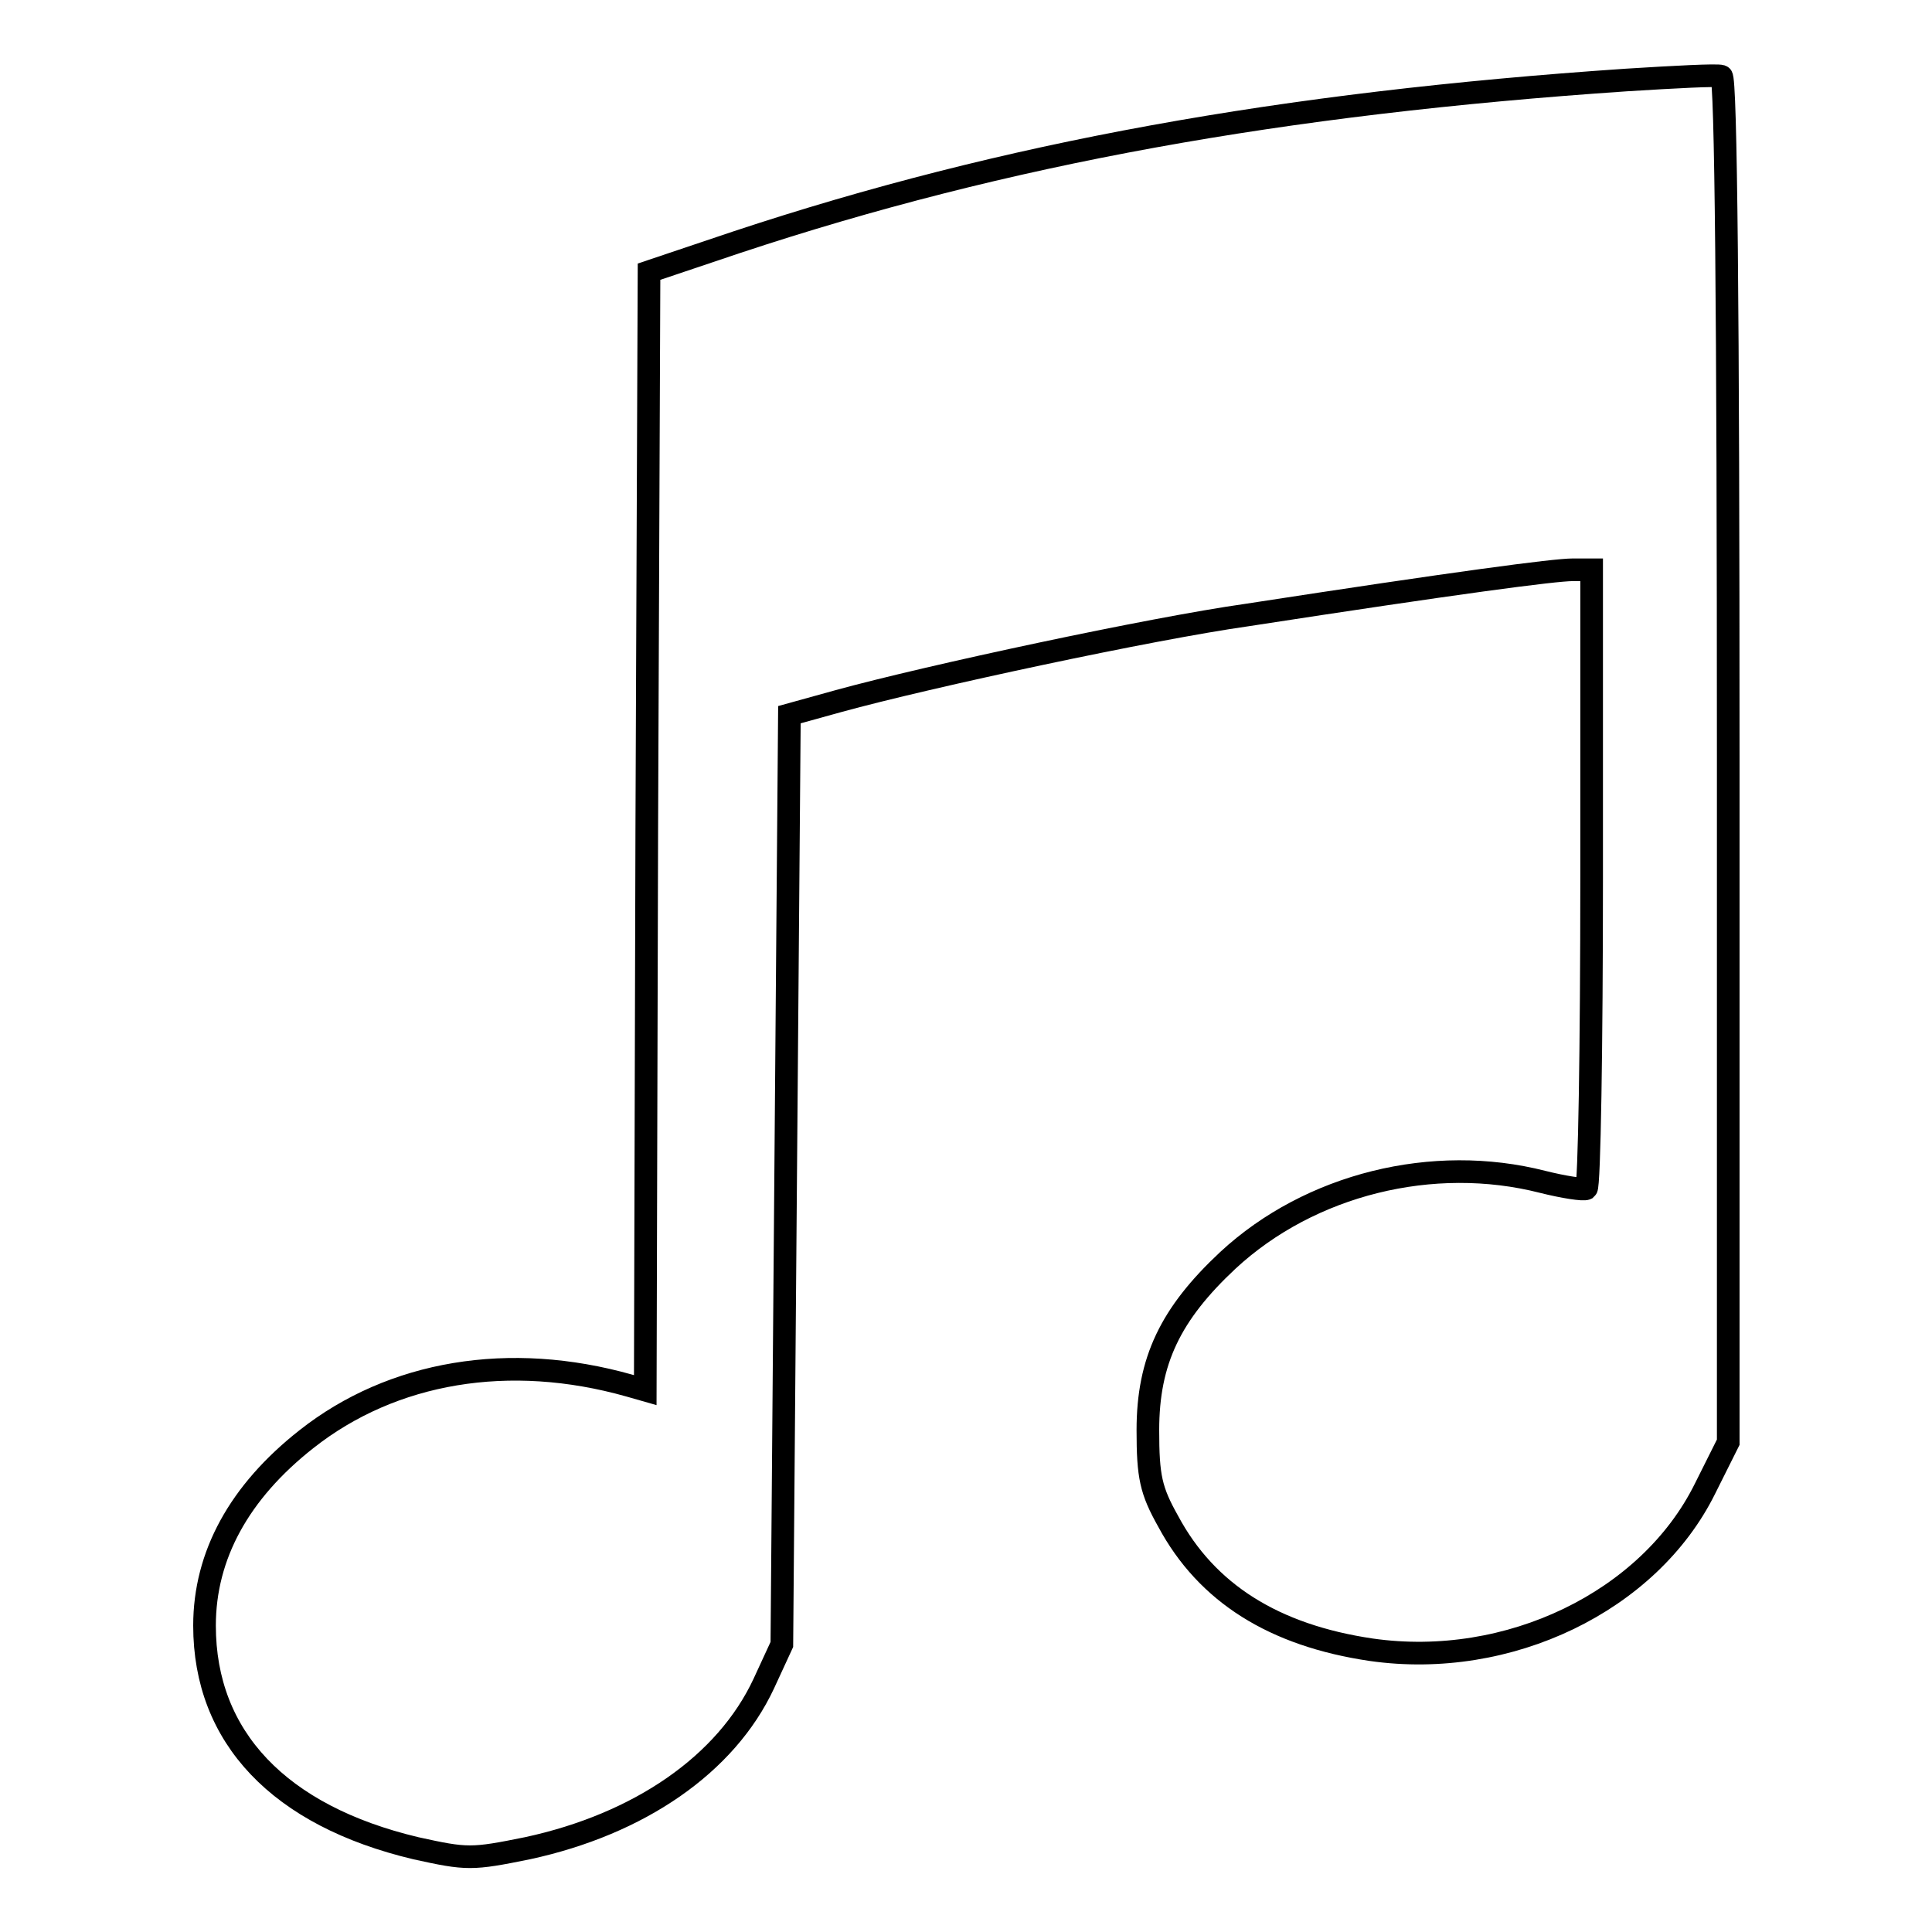 <?xml version="1.0" encoding="utf-8"?>
<!-- Svg Vector Icons : http://www.onlinewebfonts.com/icon -->
<!DOCTYPE svg PUBLIC "-//W3C//DTD SVG 1.1//EN" "http://www.w3.org/Graphics/SVG/1.1/DTD/svg11.dtd">
<svg version="1.1" xmlns="http://www.w3.org/2000/svg" xmlns:xlink="http://www.w3.org/1999/xlink" x="0px" y="0px" viewBox="0 0 256 256" enable-background="new 0 0 256 256" xml:space="preserve">
<g> <g> <path stroke-width="3" fill-opacity="0" stroke="#000000"  d="M215.5,10.6c-45.7,3.1-82.3,9.7-117.9,21.5L86,36l-0.3,74.1l-0.2,74.1l-2.1-0.6  c-15.9-4.5-31.4-1.9-42.8,7.1c-8.9,7-13.5,15.4-13.5,24.7c0,14.8,9.9,25.2,28,29.5c6.8,1.5,7.4,1.5,14.8,0  c14.8-3.2,26.3-11.1,31.3-21.8l2.4-5.2l0.5-61.6l0.5-61.6l6.5-1.8c12-3.3,41.4-9.6,54.1-11.4c27.9-4.3,40.8-6,43.2-6h2.5v40.7  c0,22.5-0.3,41-0.7,41.3c-0.4,0.2-3-0.2-5.8-0.9c-14.5-3.7-30.8,0.3-41.7,10.4c-7.6,7.1-10.6,13.3-10.6,22.5c0,6.2,0.4,8,2.7,12.1  c5.1,9.5,14,15.1,26.9,17c18.2,2.6,36.8-6.4,44.2-21.3l3.1-6.2v-90.4c0-59.6-0.3-90.5-0.9-90.6C227.5,9.9,221.9,10.2,215.5,10.6z"  /> </g></g>
</svg>